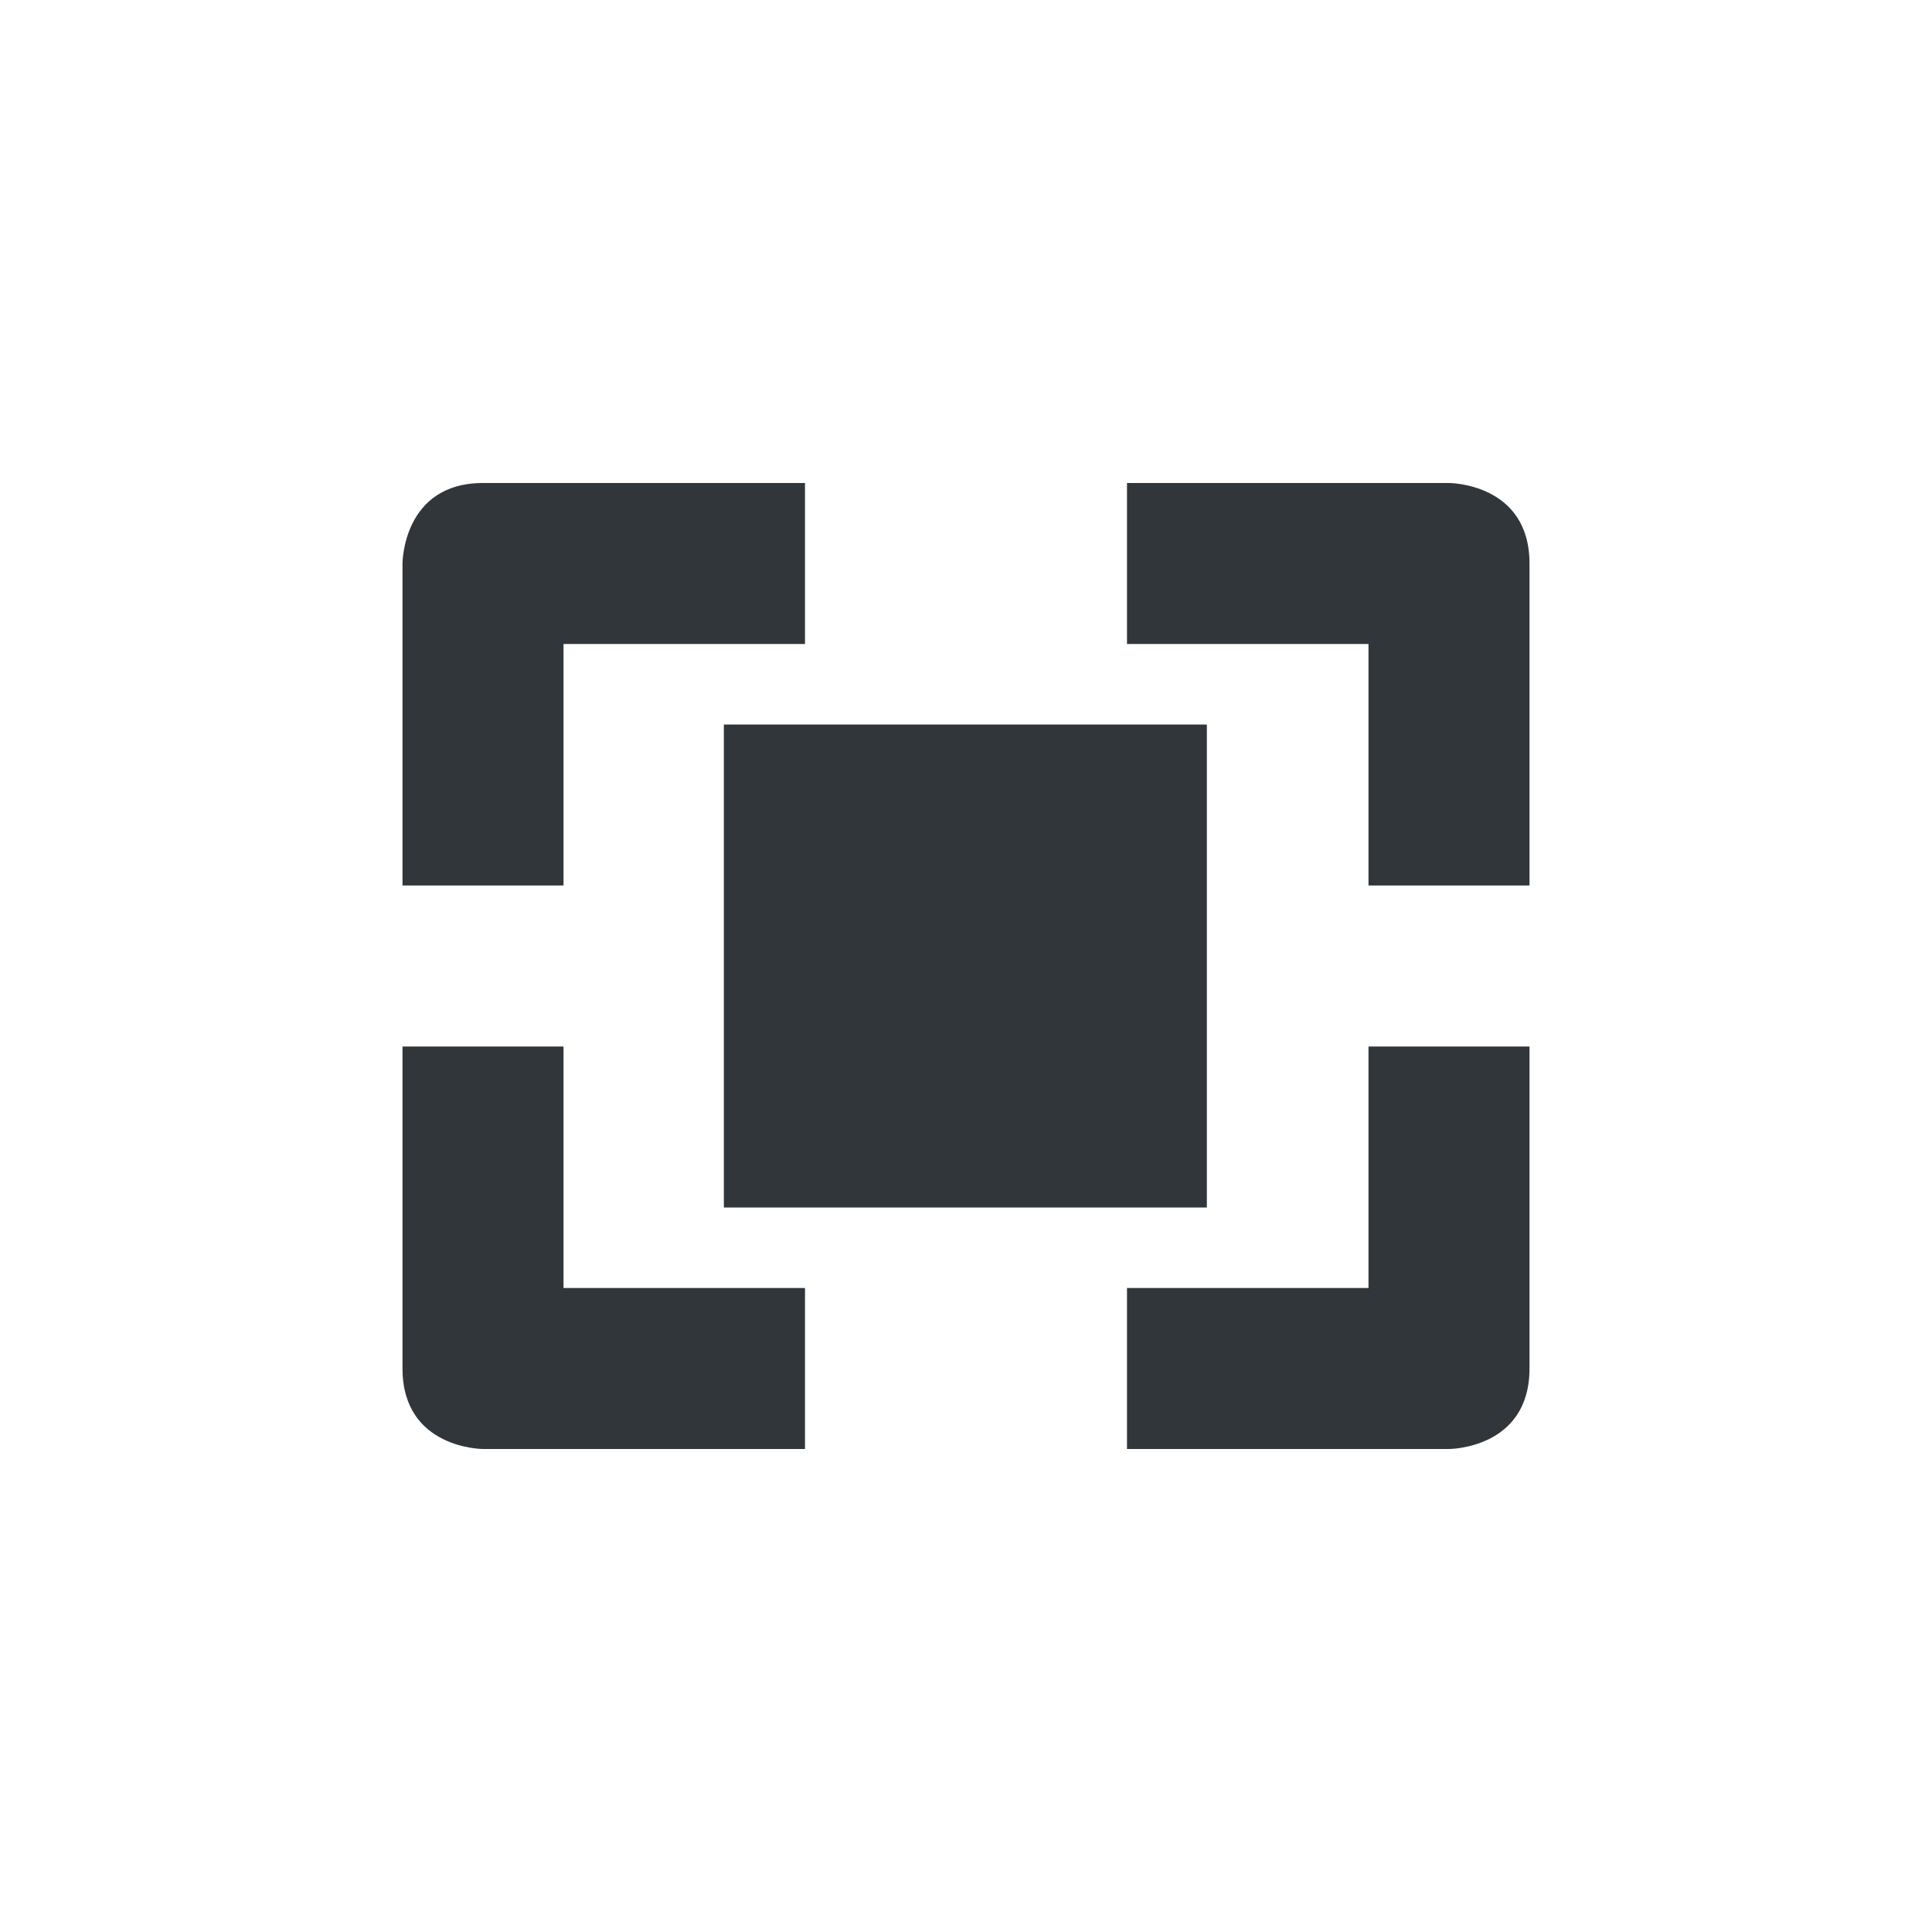 <svg xmlns="http://www.w3.org/2000/svg" width="12pt" height="12pt" version="1.1" viewBox="0 0 12 12">
 <g>
  <path style="fill:rgb(19.216%,21.176%,23.137%)" d="M 3 3 C 2.5 3 2.5 3.5 2.5 3.5 L 2.5 5.5 L 3.5 5.5 L 3.5 4 L 5 4 L 5 3 Z M 7 3 L 7 4 L 8.5 4 L 8.5 5.5 L 9.5 5.5 L 9.5 3.5 C 9.5 3 9 3 9 3 Z M 4.496 4.5 L 4.496 7.5 L 7.496 7.5 L 7.496 4.5 Z M 2.5 6.5 L 2.5 8.5 C 2.5 9 3 9 3 9 L 5 9 L 5 8 L 3.5 8 L 3.5 6.5 Z M 8.5 6.5 L 8.5 8 L 7 8 L 7 9 L 9 9 C 9 9 9.5 9 9.5 8.5 L 9.5 6.5 Z M 8.5 6.5"/>
 </g>
</svg>
